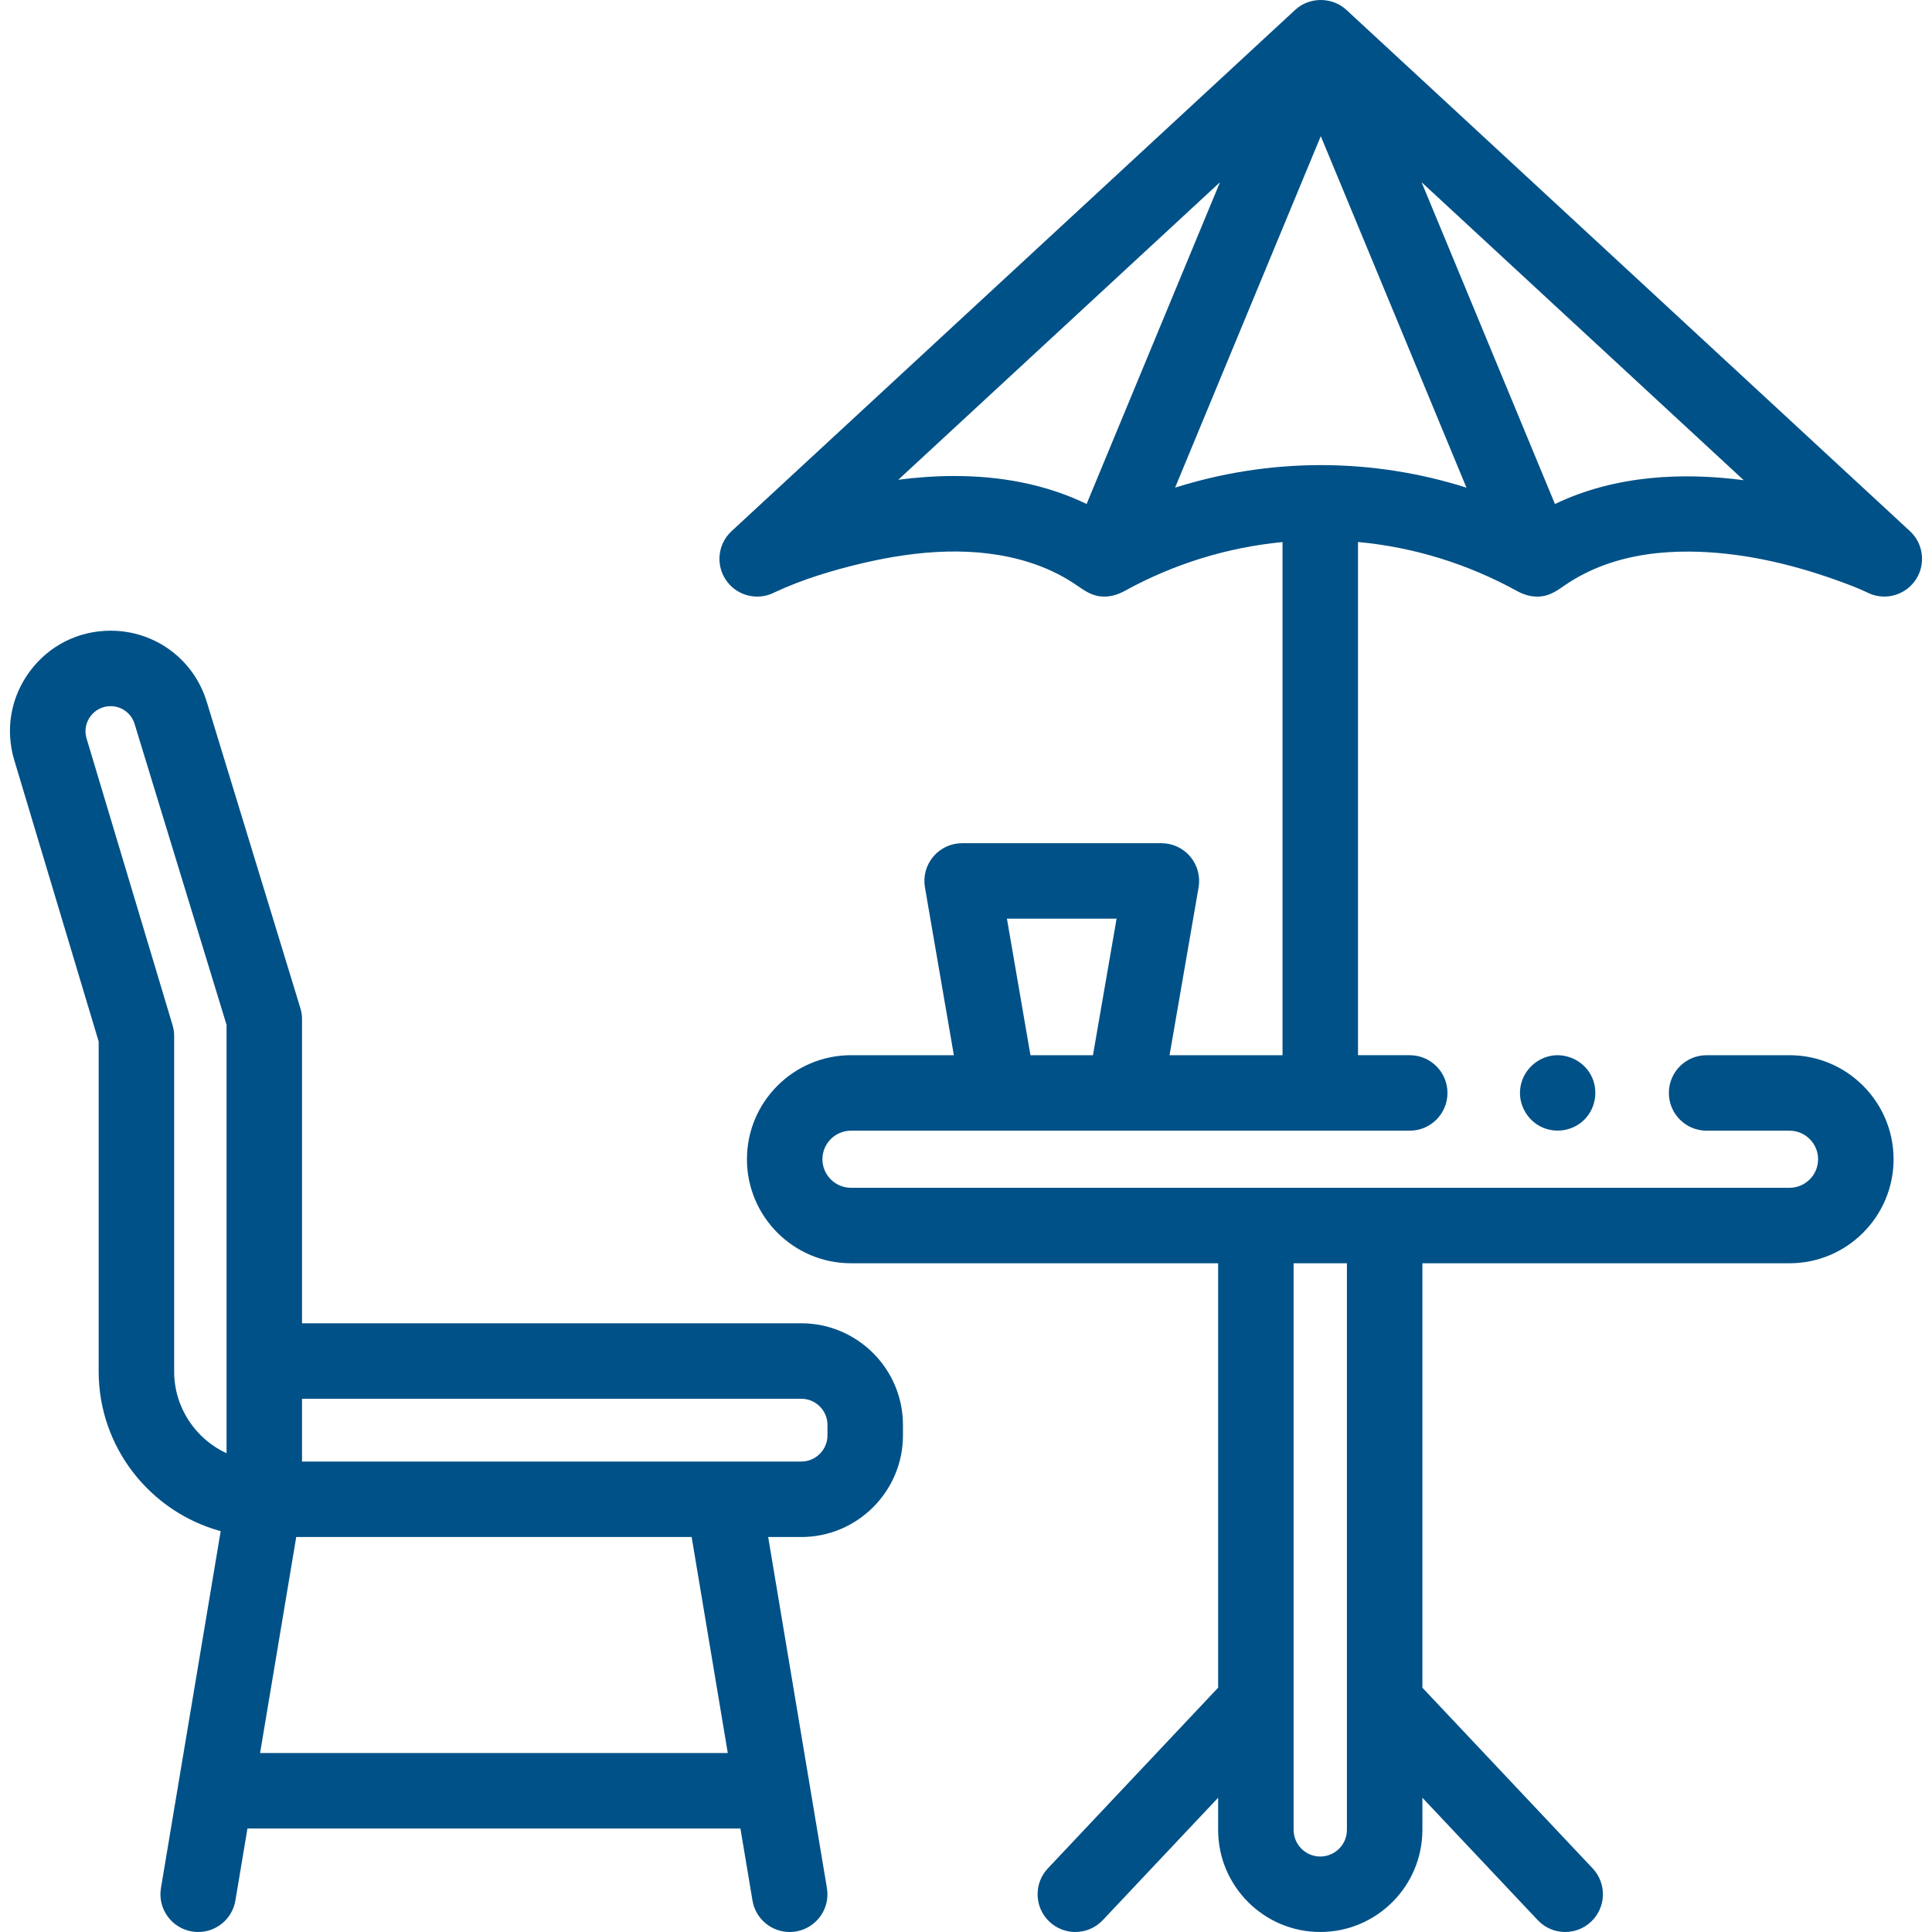 <?xml version="1.0" encoding="UTF-8"?>
<svg xmlns="http://www.w3.org/2000/svg" xmlns:xlink="http://www.w3.org/1999/xlink" version="1.1" id="Capa_1" x="0px" y="0px" viewBox="0 0 511.965 511.965" style="enable-background:new 0 0 511.965 511.965;" xml:space="preserve" width="512" height="512" class=""><g><g>
	<g>
		<path style="fill:#005187" d="M212.327,350.661H80.033v-80.583c0-0.99-0.147-1.976-0.437-2.923l-24.805-81.166    c-3.448-11.28-13.689-18.859-25.485-18.859c-8.508,0-16.301,3.915-21.38,10.741c-5.079,6.826-6.589,15.415-4.145,23.563    l22.365,74.559v87.42c0,20.2,13.723,37.247,32.333,42.332l-15.827,94.569c-0.912,5.447,2.765,10.602,8.212,11.514    c0.559,0.093,1.114,0.139,1.663,0.139c4.797,0,9.033-3.463,9.851-8.352l3.194-19.083h130.634l3.194,19.083    c0.818,4.889,5.053,8.352,9.851,8.352c0.548,0,1.104-0.046,1.663-0.139c5.447-0.912,9.124-6.066,8.212-11.514l-15.567-93.015    h8.768c14.86,0,26.95-12.09,26.95-26.95v-2.737C239.277,362.751,227.187,350.661,212.327,350.661z M46.147,363.413v-88.888    c0-0.974-0.142-1.941-0.421-2.873l-22.787-75.965c-0.61-2.032-0.233-4.175,1.034-5.878s3.211-2.68,5.334-2.68    c2.943,0,5.498,1.891,6.358,4.705l24.368,79.737v89.089v24.442C51.843,381.312,46.147,373.015,46.147,363.413z M192.859,464.531    H68.92l9.578-57.232h104.783L192.859,464.531z M219.277,380.348c0,3.832-3.118,6.95-6.95,6.95H80.033v-16.638h132.294    c3.833,0,6.95,3.118,6.95,6.95V380.348z" data-original="#000000" class="active-path" data-old_color="#DATA:I"></path>
		<path style="fill:#005187" d="M421.097,284.073c-2.385-3.552-6.937-5.273-11.063-4.061c-3.967,1.165-6.865,4.665-7.22,8.795    c-0.357,4.156,2.05,8.203,5.84,9.916c3.755,1.697,8.27,0.882,11.192-2.03C423.18,293.371,423.708,287.985,421.097,284.073z" data-original="#000000" class="active-path" data-old_color="#DATA:I"></path>
		<path style="fill:#005187" d="M506.118,140.743L356.788,2.623c-3.771-3.484-9.81-3.509-13.58-0.001l-149.35,138.13    c-3.737,3.457-4.281,9.168-1.265,13.269c2.935,3.987,8.326,5.213,12.676,2.941c7.404-3.462,15.454-5.881,23.388-7.74    c14.307-3.354,29.892-4.711,44.105-0.201c4.138,1.313,8.114,3.146,11.747,5.528c2.226,1.46,4.146,3.098,6.888,3.463    c2.326,0.309,4.476-0.271,6.515-1.357c13.225-7.294,27.488-11.63,41.947-13.01v135.977h-29.938l7.695-44.476    c0.503-2.907-0.304-5.888-2.203-8.146c-1.9-2.257-4.7-3.56-7.65-3.56h-52.805c-2.949,0-5.748,1.302-7.648,3.557    c-1.9,2.256-2.708,5.234-2.207,8.141l7.663,44.483h-27.264c-15.2,0-27.566,12.366-27.566,27.567    c0,15.2,12.366,27.566,27.566,27.566h97.294v112.47l-45.118,47.878c-3.788,4.02-3.601,10.349,0.419,14.136    c1.932,1.82,4.396,2.723,6.856,2.723c2.659,0,5.313-1.054,7.279-3.142l30.563-32.433v8.512c0,14.922,12.141,27.063,27.063,27.063    s27.063-12.141,27.063-27.063v-8.512l30.563,32.433c1.967,2.088,4.62,3.142,7.279,3.142c2.46,0,4.925-0.902,6.856-2.723    c4.02-3.787,4.207-10.116,0.419-14.136l-45.118-47.878v-112.47h97.293c15.201,0,27.567-12.366,27.567-27.566    c0-15.201-12.366-27.567-27.567-27.567h-21.977c-5.522,0-10,4.478-10,10s4.478,10,10,10h21.977c4.173,0,7.567,3.395,7.567,7.567    c0,4.172-3.395,7.566-7.567,7.566H366.922h-34.125H225.503c-4.172,0-7.566-3.395-7.566-7.566c0-4.173,3.394-7.567,7.566-7.567    h39.134h33.406h75.527c5.522,0,10-4.478,10-10s-4.478-10-10-10H359.86V143.621c14.554,1.35,28.912,5.694,42.216,13.035    c2.029,1.087,4.192,1.668,6.507,1.36c2.464-0.328,4.236-1.662,6.222-3.018c3.202-2.186,6.686-3.94,10.325-5.272    c7.21-2.639,14.941-3.618,22.592-3.56c13.106,0.099,26.184,3.046,38.497,7.415c2.858,1.014,5.729,2.077,8.478,3.366    c4.366,2.285,9.773,1.047,12.703-2.959C510.399,149.887,509.847,144.191,506.118,140.743z M356.922,334.756v150.145    c0,3.895-3.168,7.063-7.063,7.063s-7.063-3.168-7.063-7.063V334.756H356.922z M273.062,279.623l-6.233-36.181h29.057l-6.26,36.181    H273.062z M205.327,156.931c0.104-0.055,0.207-0.112,0.31-0.171C205.581,156.793,205.479,156.853,205.327,156.931z     M252.881,126.137c-5.078,0-10.061,0.373-14.841,0.995l85.245-78.841l-35.343,85.259    C276.669,128.103,264.534,126.137,252.881,126.137z M297.873,156.675 M349.997,36.08l38.605,93.144    c-12.45-3.94-25.491-5.977-38.605-5.977c-0.001,0,0.001,0-0.001,0c-0.038,0-0.075,0.002-0.113,0.002    c-0.008,0-0.016-0.001-0.024-0.001c-0.018,0-0.036,0.003-0.054,0.003c-13.049,0.02-26.03,2.053-38.421,5.975L349.997,36.08z     M412.051,133.563L376.709,48.29l85.361,78.953C446.265,125.18,428.227,125.787,412.051,133.563z" data-original="#000000" class="active-path" data-old_color="#DATA:I"></path>
	</g>
</g></g> </svg>
